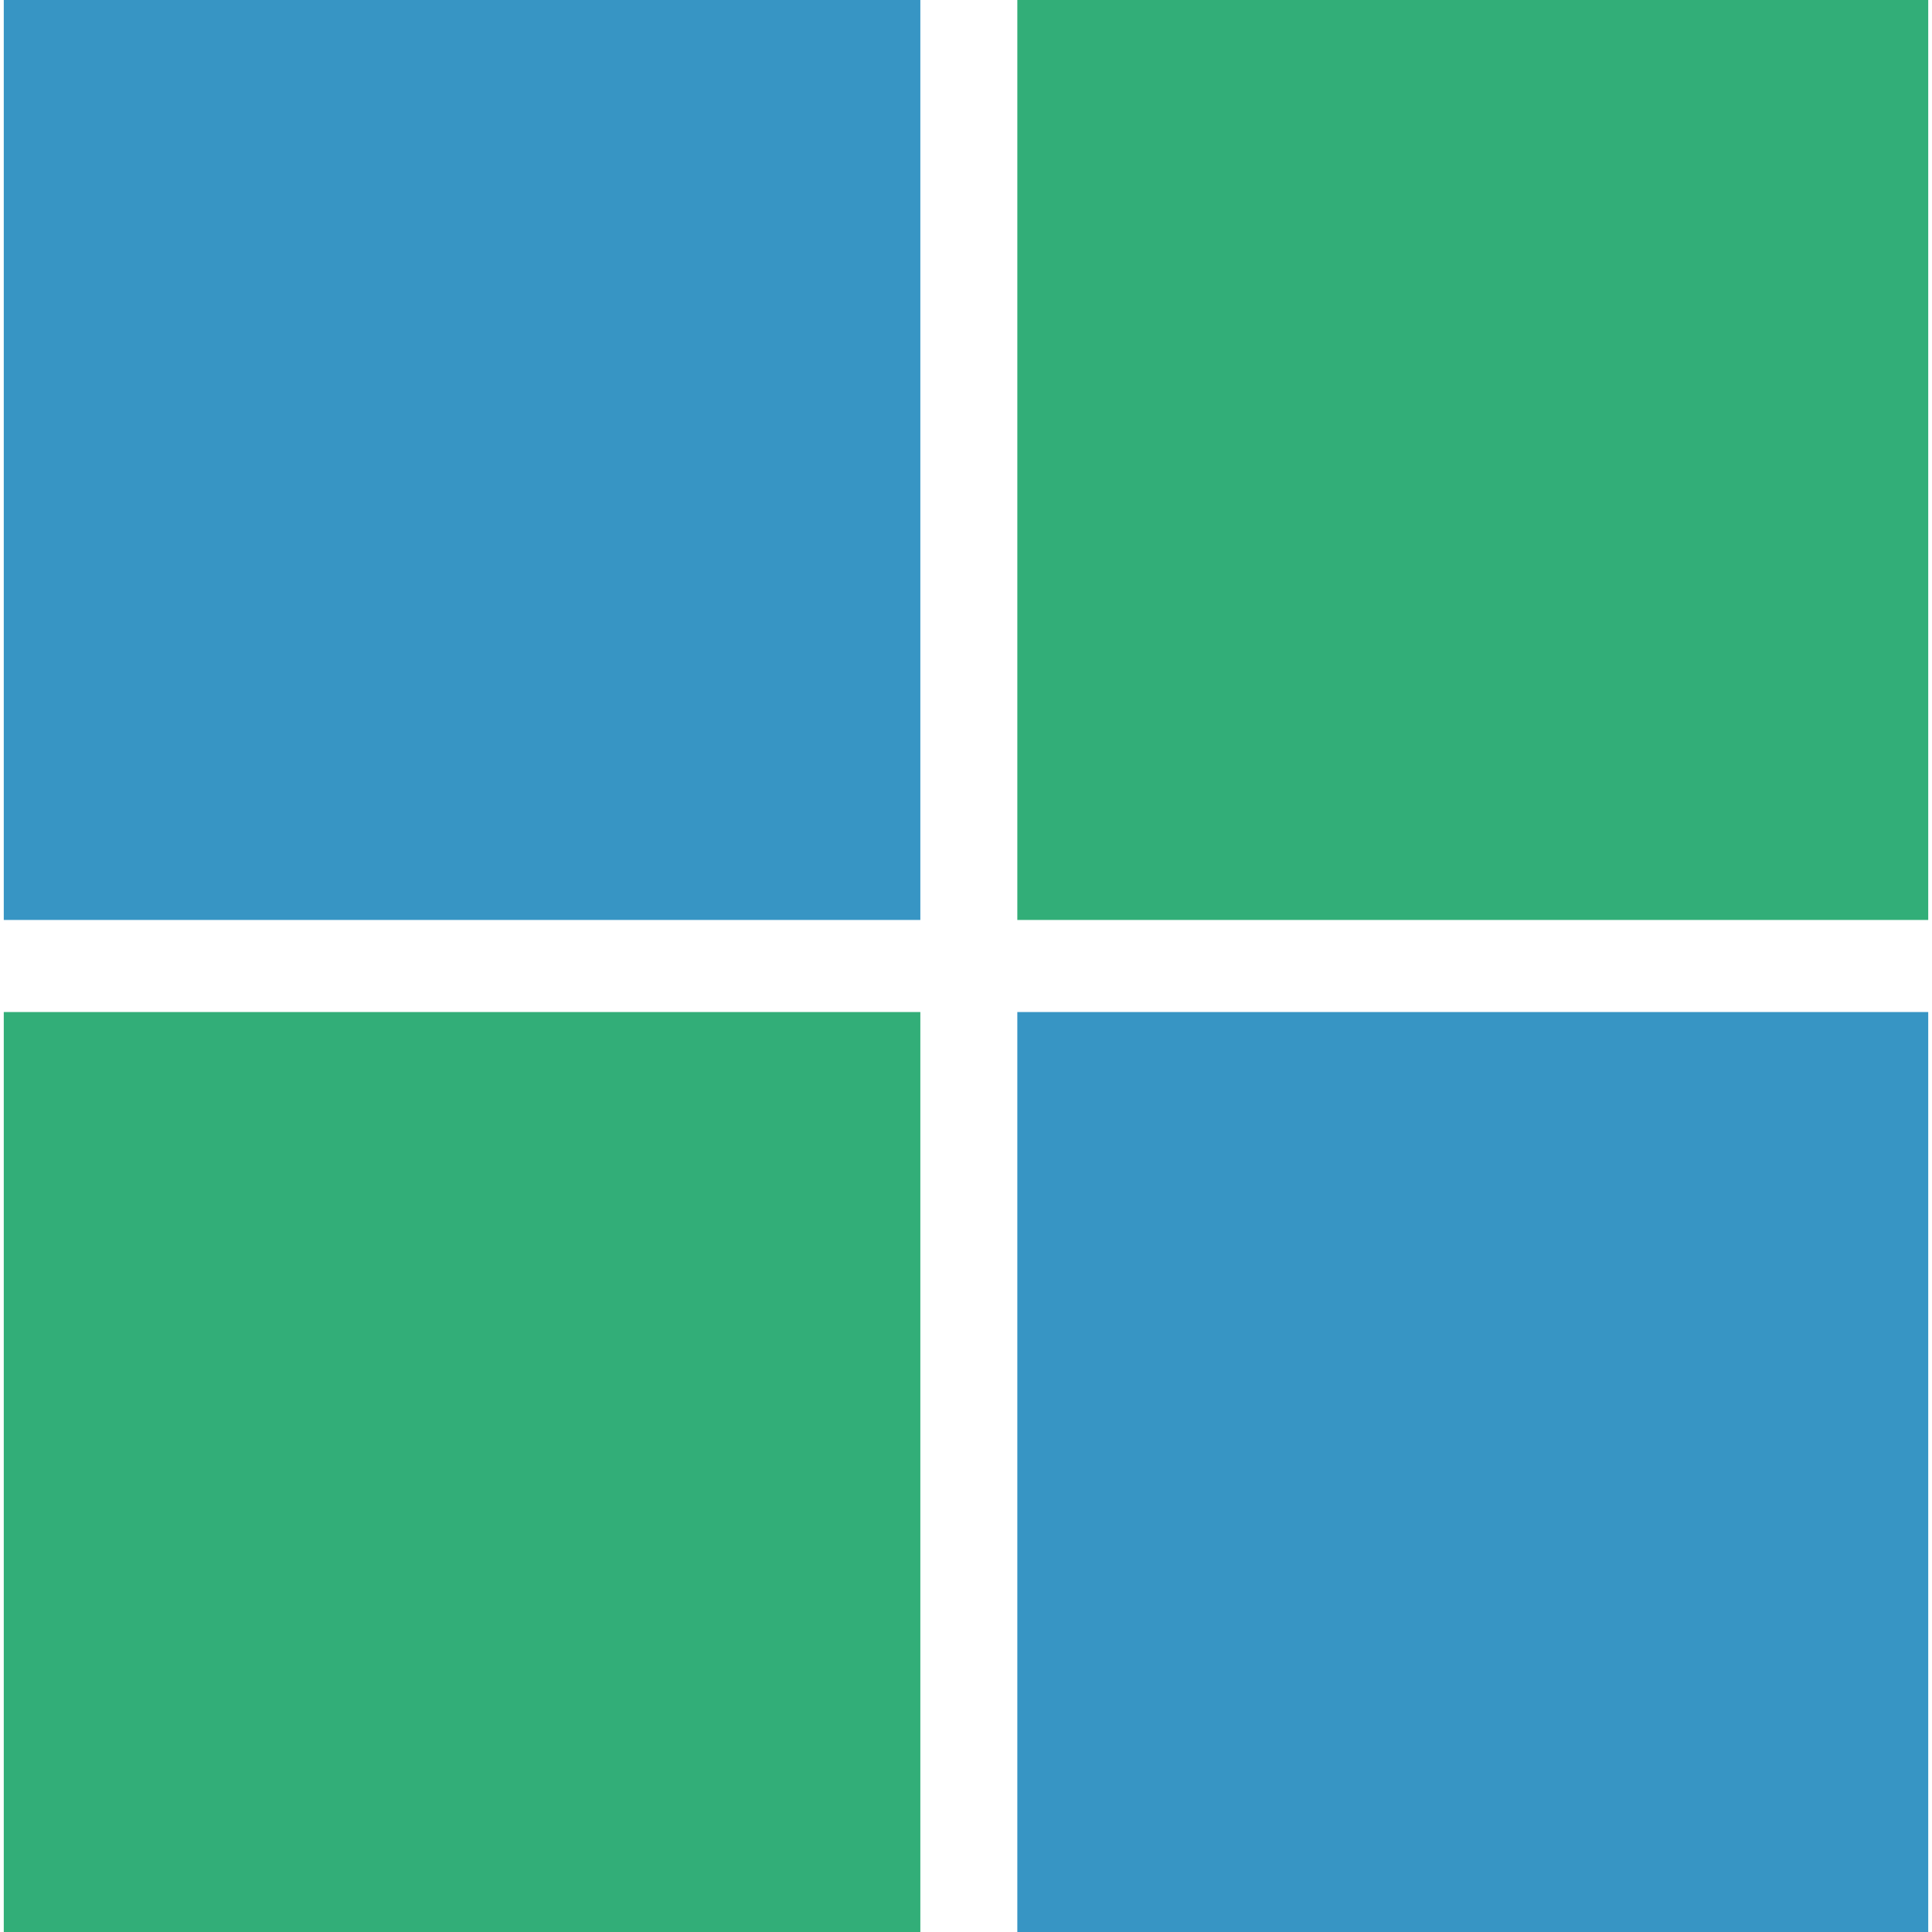 <svg xmlns="http://www.w3.org/2000/svg" id="Capa_1" viewBox="0 0 512 512"><defs><style>      .st0 {        fill: #32ae78;      }      .st1 {        fill: #3795c4;      }    </style></defs><rect class="st1" x="1" width="242.9" height="243.8"></rect><rect class="st0" x="269.6" width="241.4" height="243.8"></rect><rect class="st0" x="1" y="268.2" width="242.9" height="243.8"></rect><rect class="st1" x="269.6" y="268.2" width="241.4" height="243.8"></rect></svg>